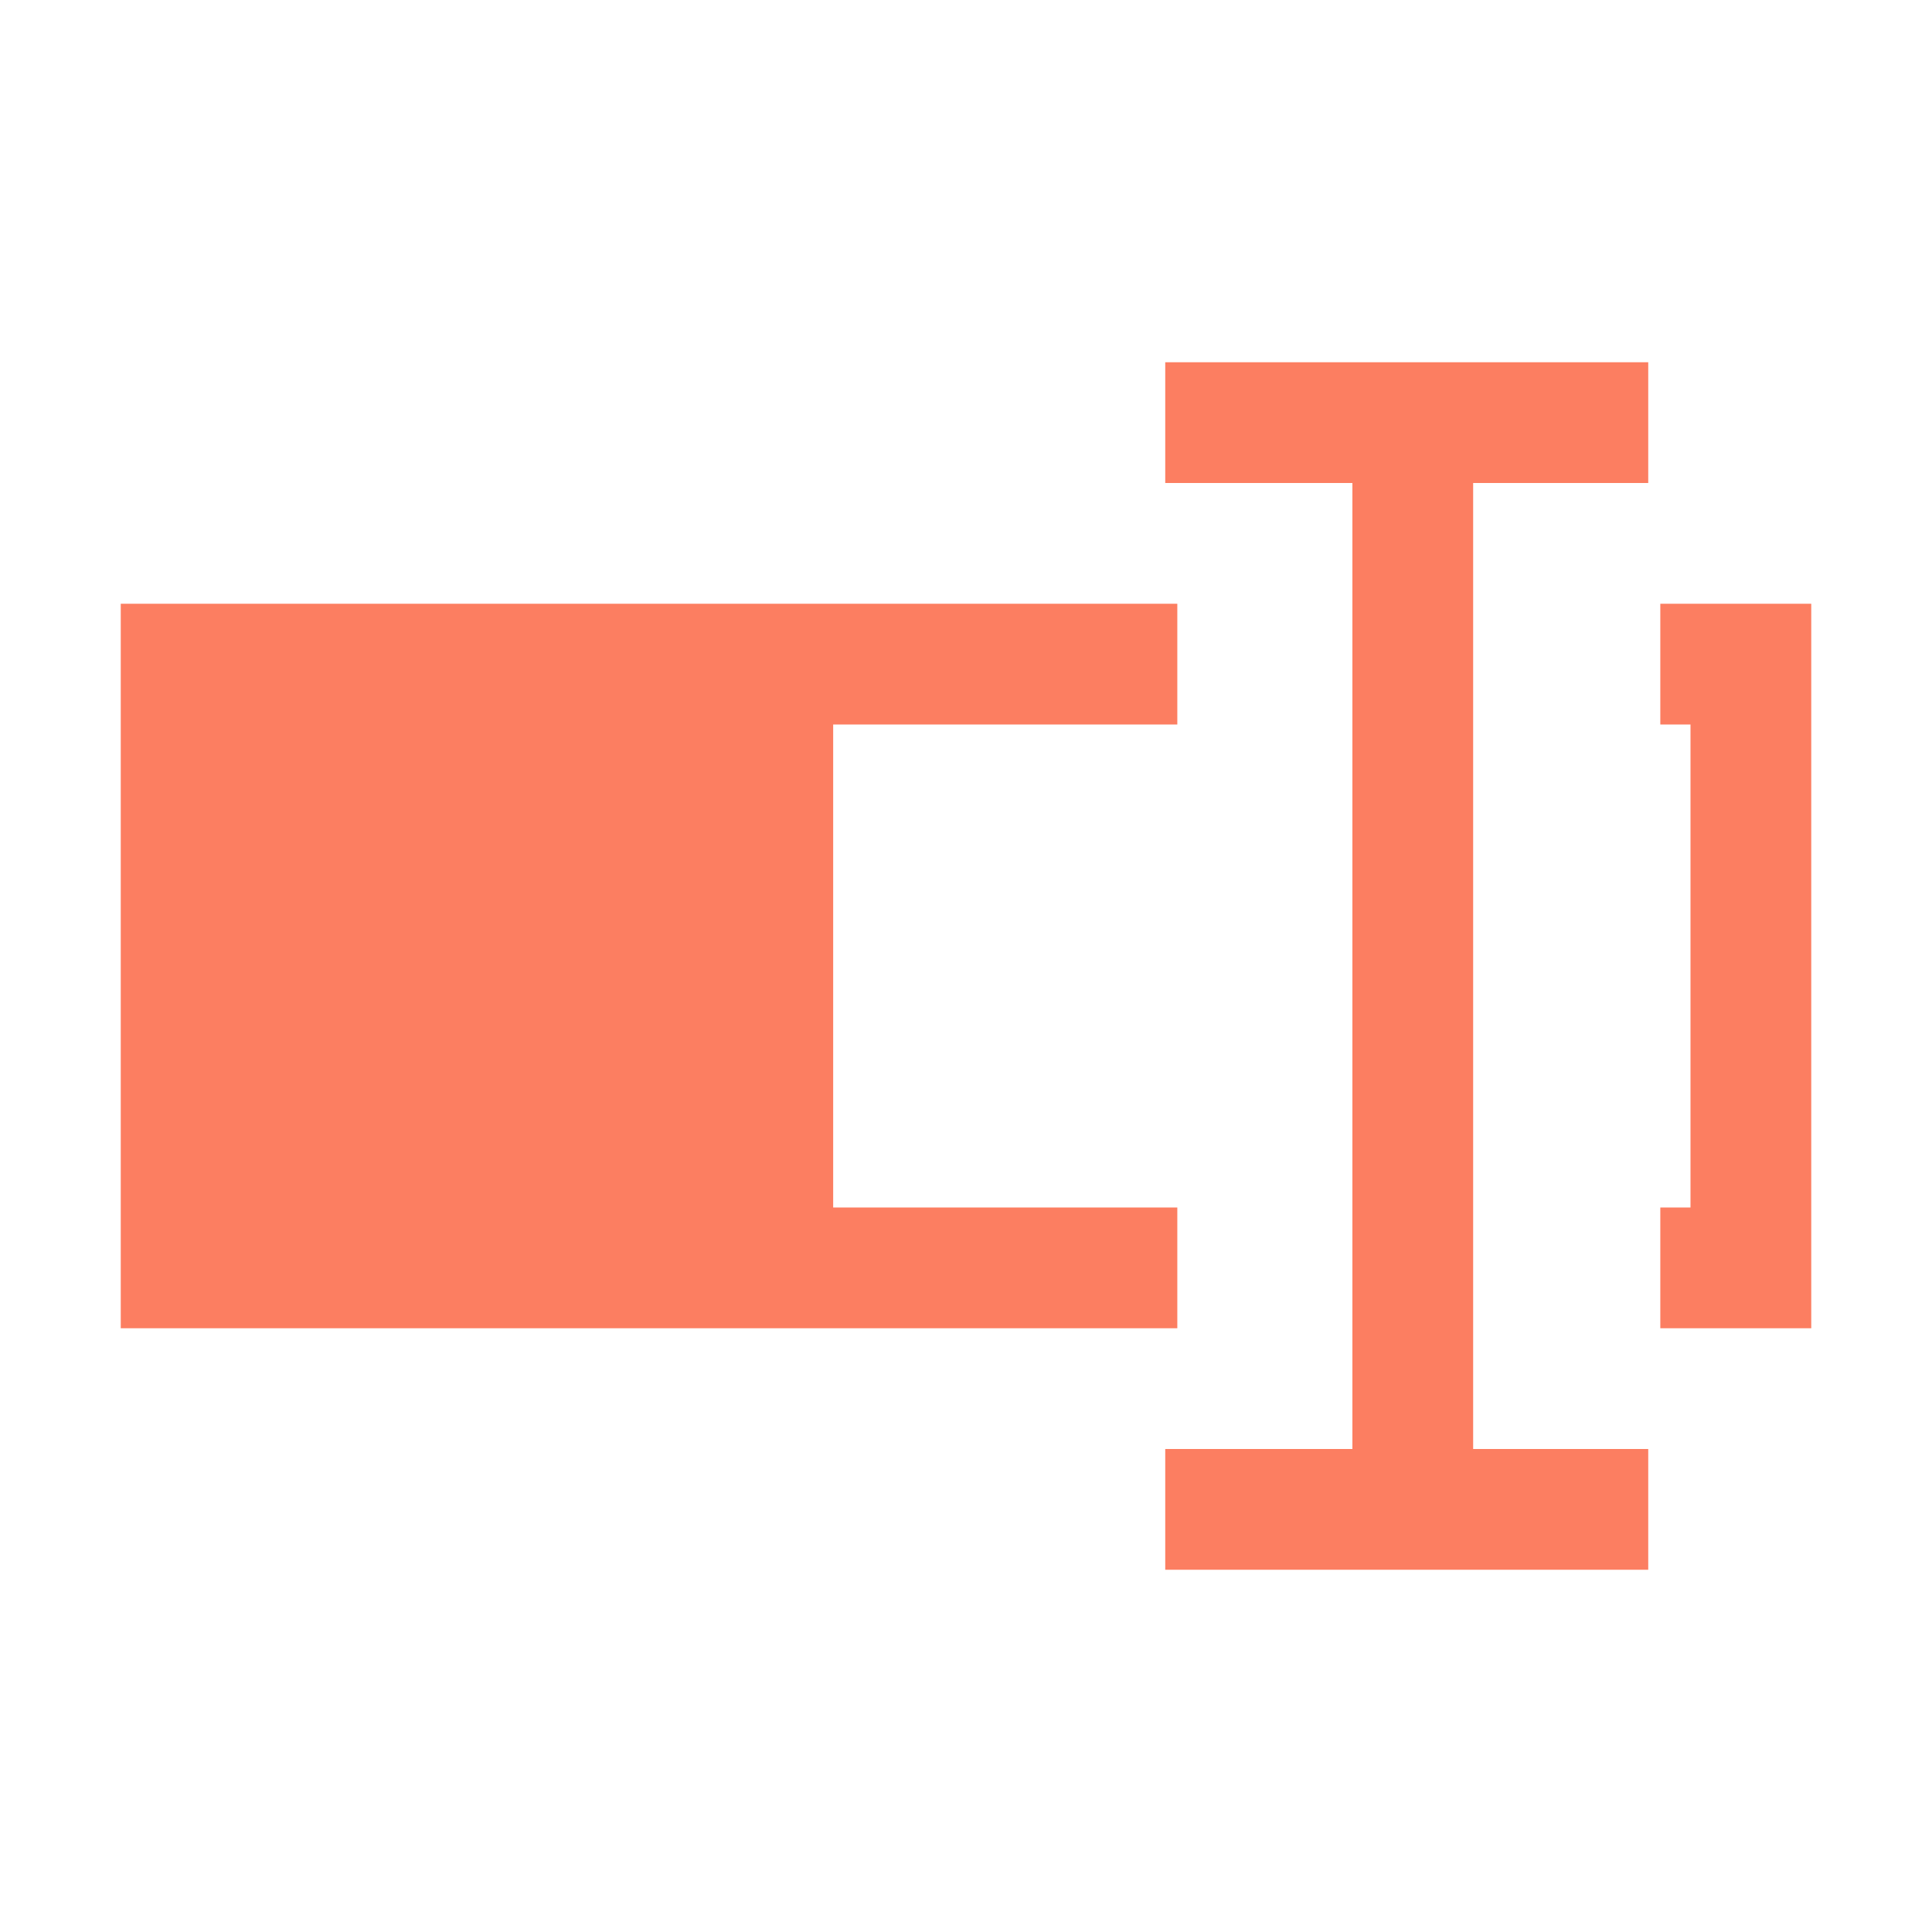 <svg enable-background="new 0 0 32 32" viewBox="0 0 32 32" xmlns="http://www.w3.org/2000/svg"><g fill="#fc7e61"><path d="m2 10v12h17.5v-2h-5.7v-8h5.7v-2zm25.5 0v2h.5v8h-.5v2h2.5v-12z"/><path d="m19.3 6v2h3.1v16h-3.1v2h8v-2h-2.9v-16h2.9v-2z"/></g></svg>